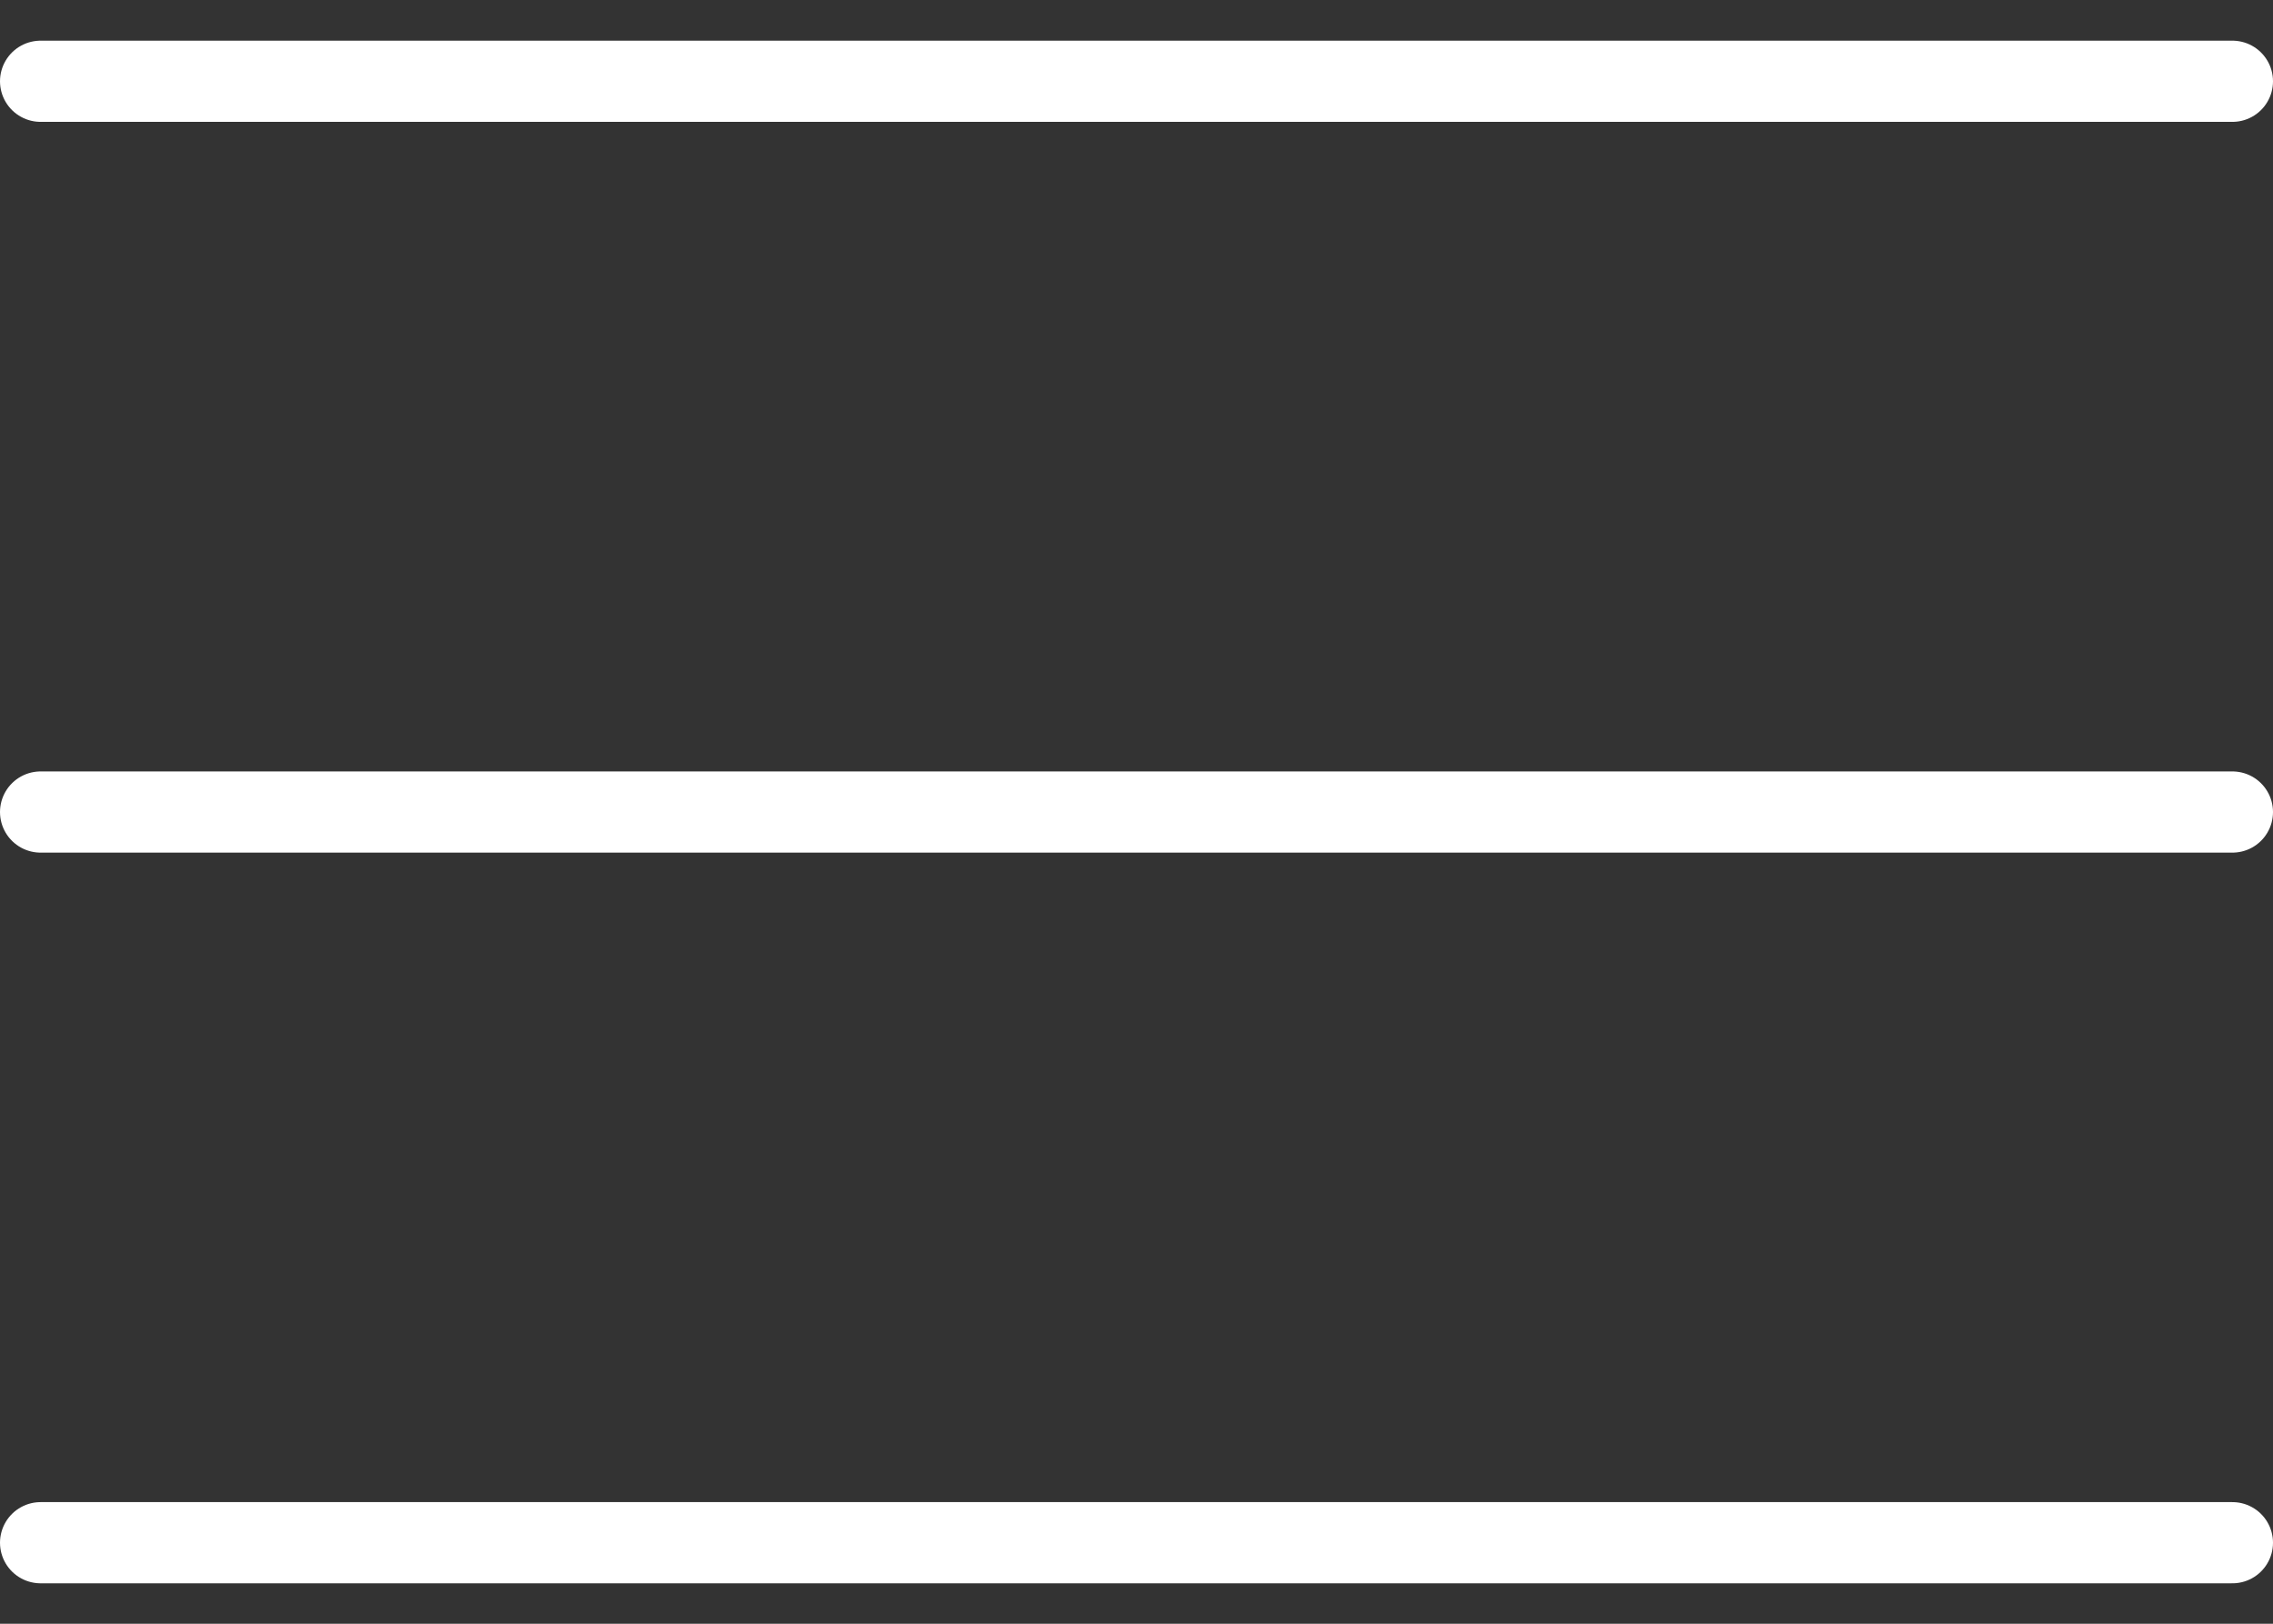 <svg width="28" height="20" viewBox="0 0 28 20" fill="none" xmlns="http://www.w3.org/2000/svg">
    <rect x="0" y="0" width="28" height="20" fill="#333333" stroke="none"/>
    <path d="M0.5 1.001H27.5M0.5 10.002H27.5M0.5 19.002H27.5" stroke="white" stroke-linecap="round" stroke-linejoin="round"/>
</svg>
